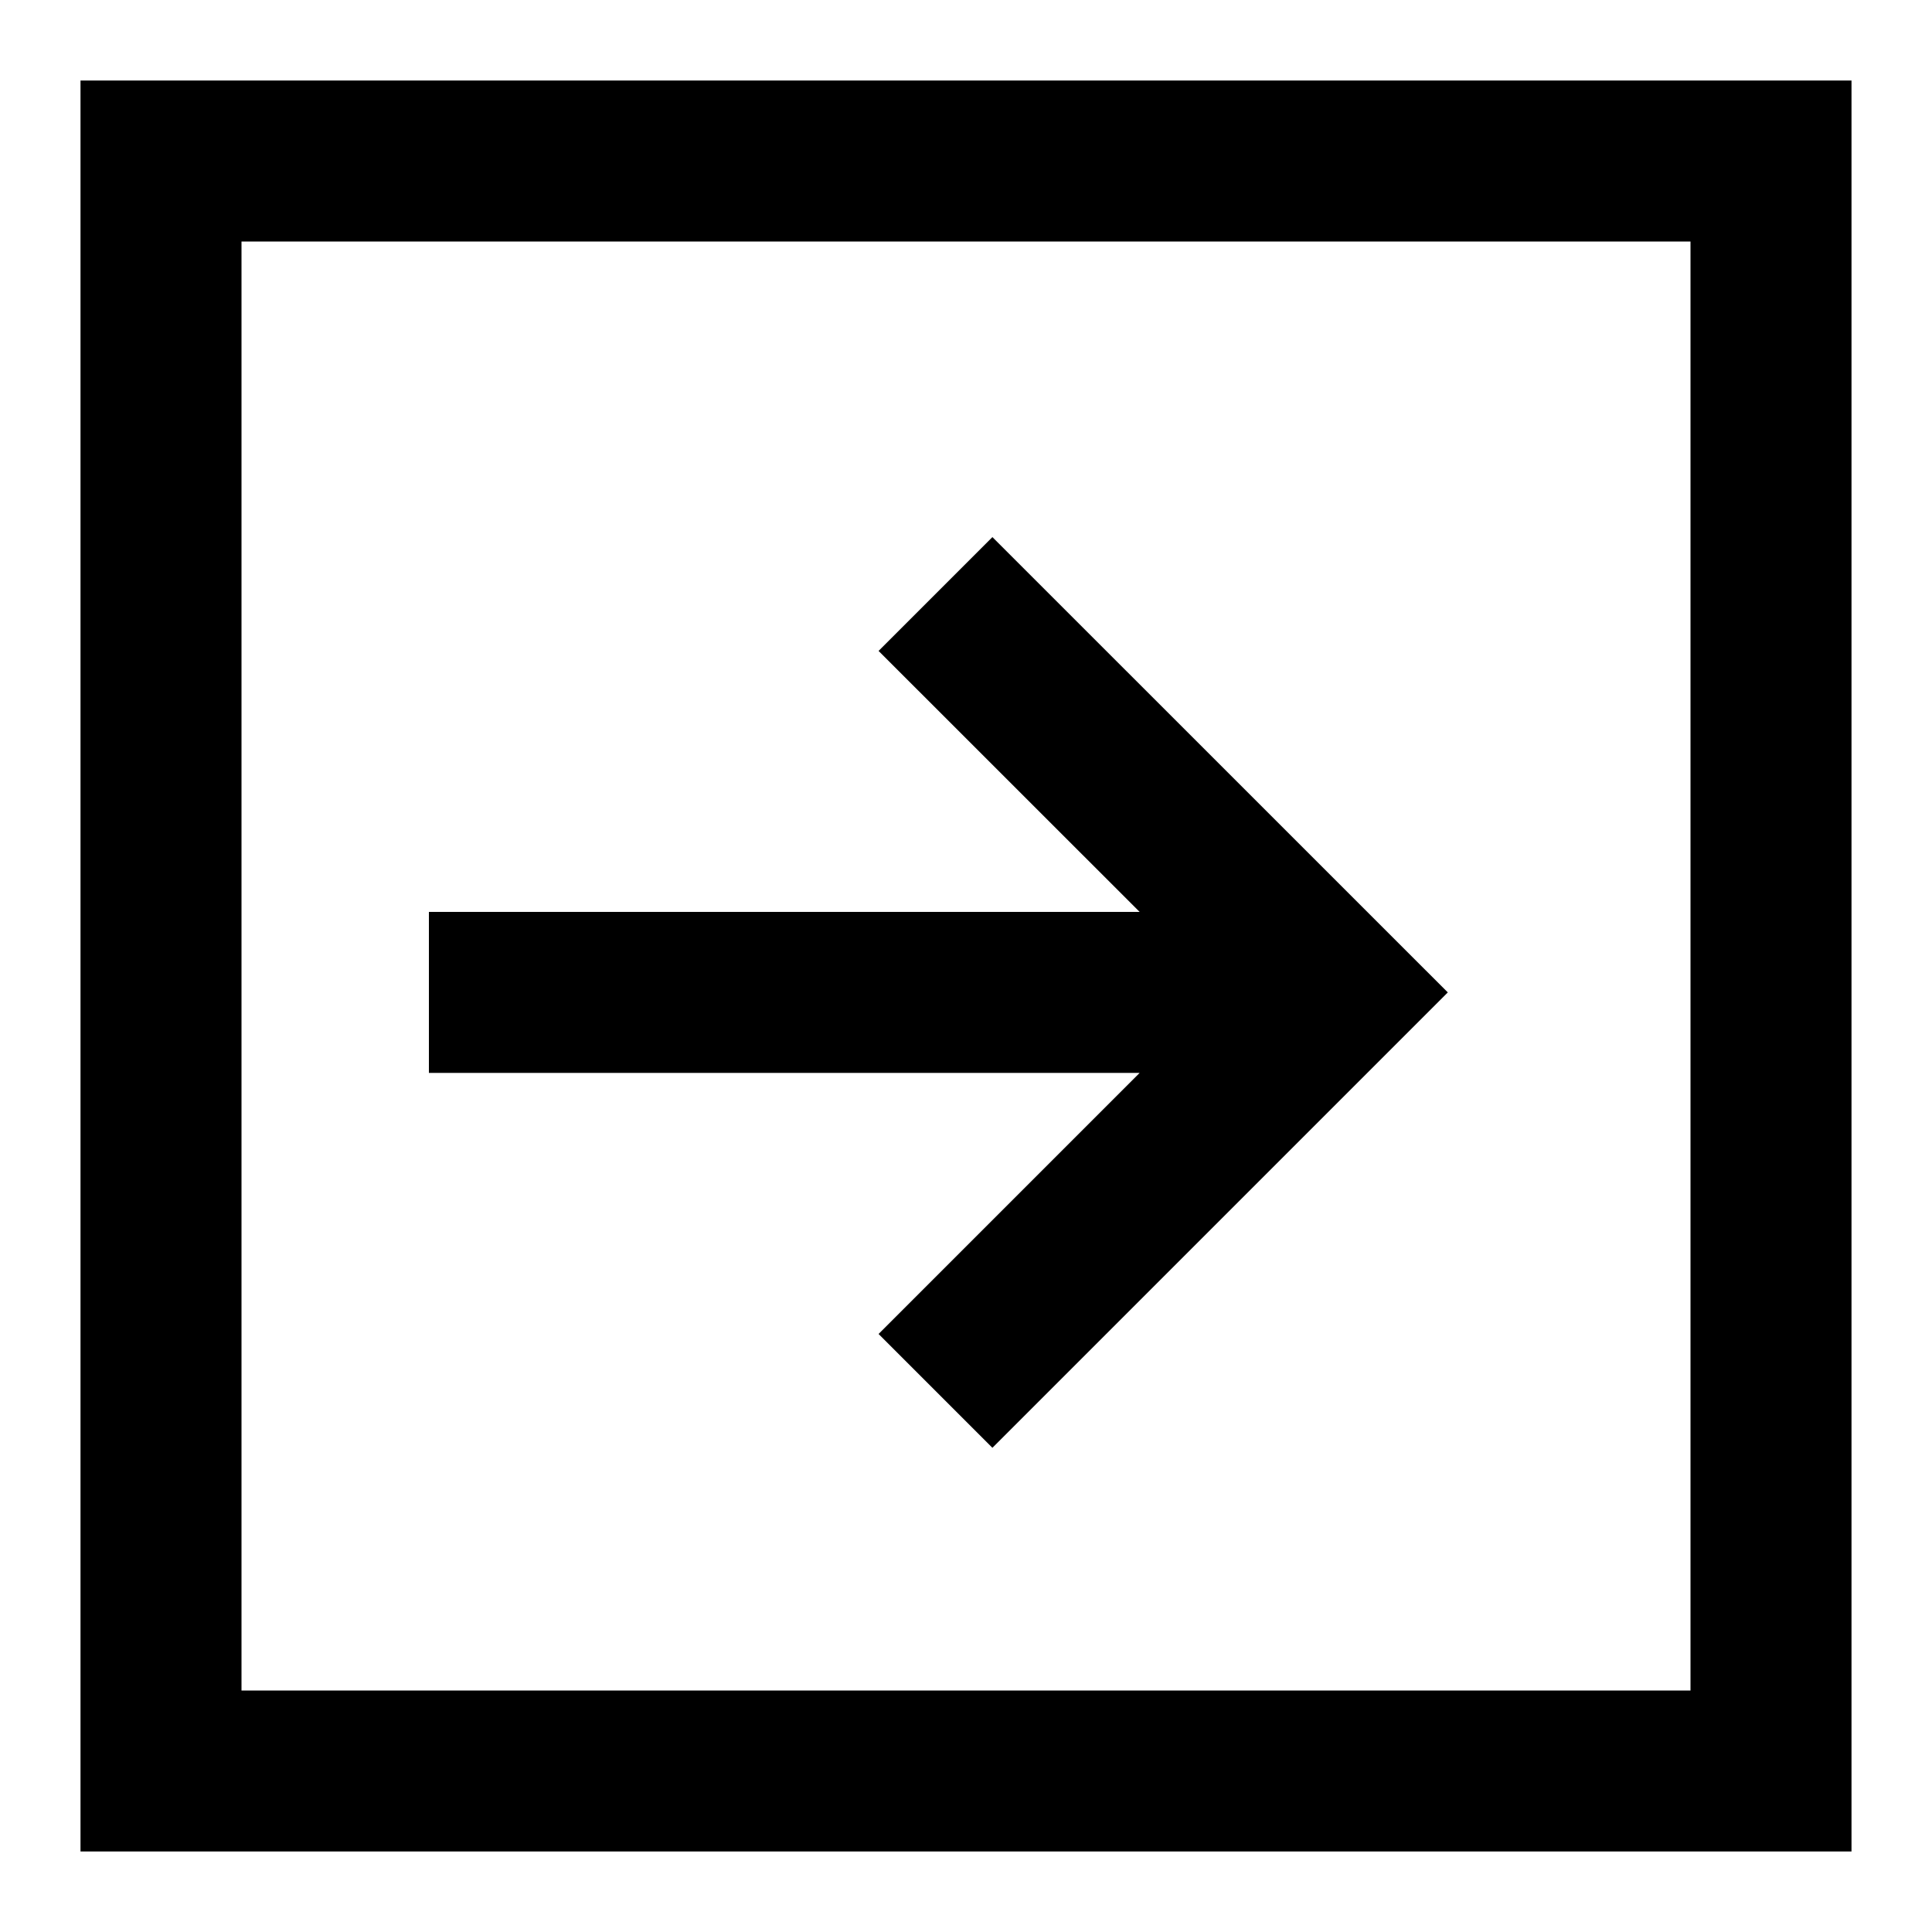 <svg width="24" height="24" viewBox="0 0 24 24" fill="none" xmlns="http://www.w3.org/2000/svg">
<path fill-rule="evenodd" clip-rule="evenodd" d="M3 1L1 1V3L1 21L1 23H3H21H23V21V3V1L21 1L3 1ZM3 3H5L19 3H21V5V19V21H19H5H3V19L3 5V3ZM12.328 17.985L17.985 12.328L12.328 6.672L10.914 8.086L14.157 11.328H5.328V13.328H14.157L10.914 16.571L12.328 17.985Z" fill="black"/>
</svg>
